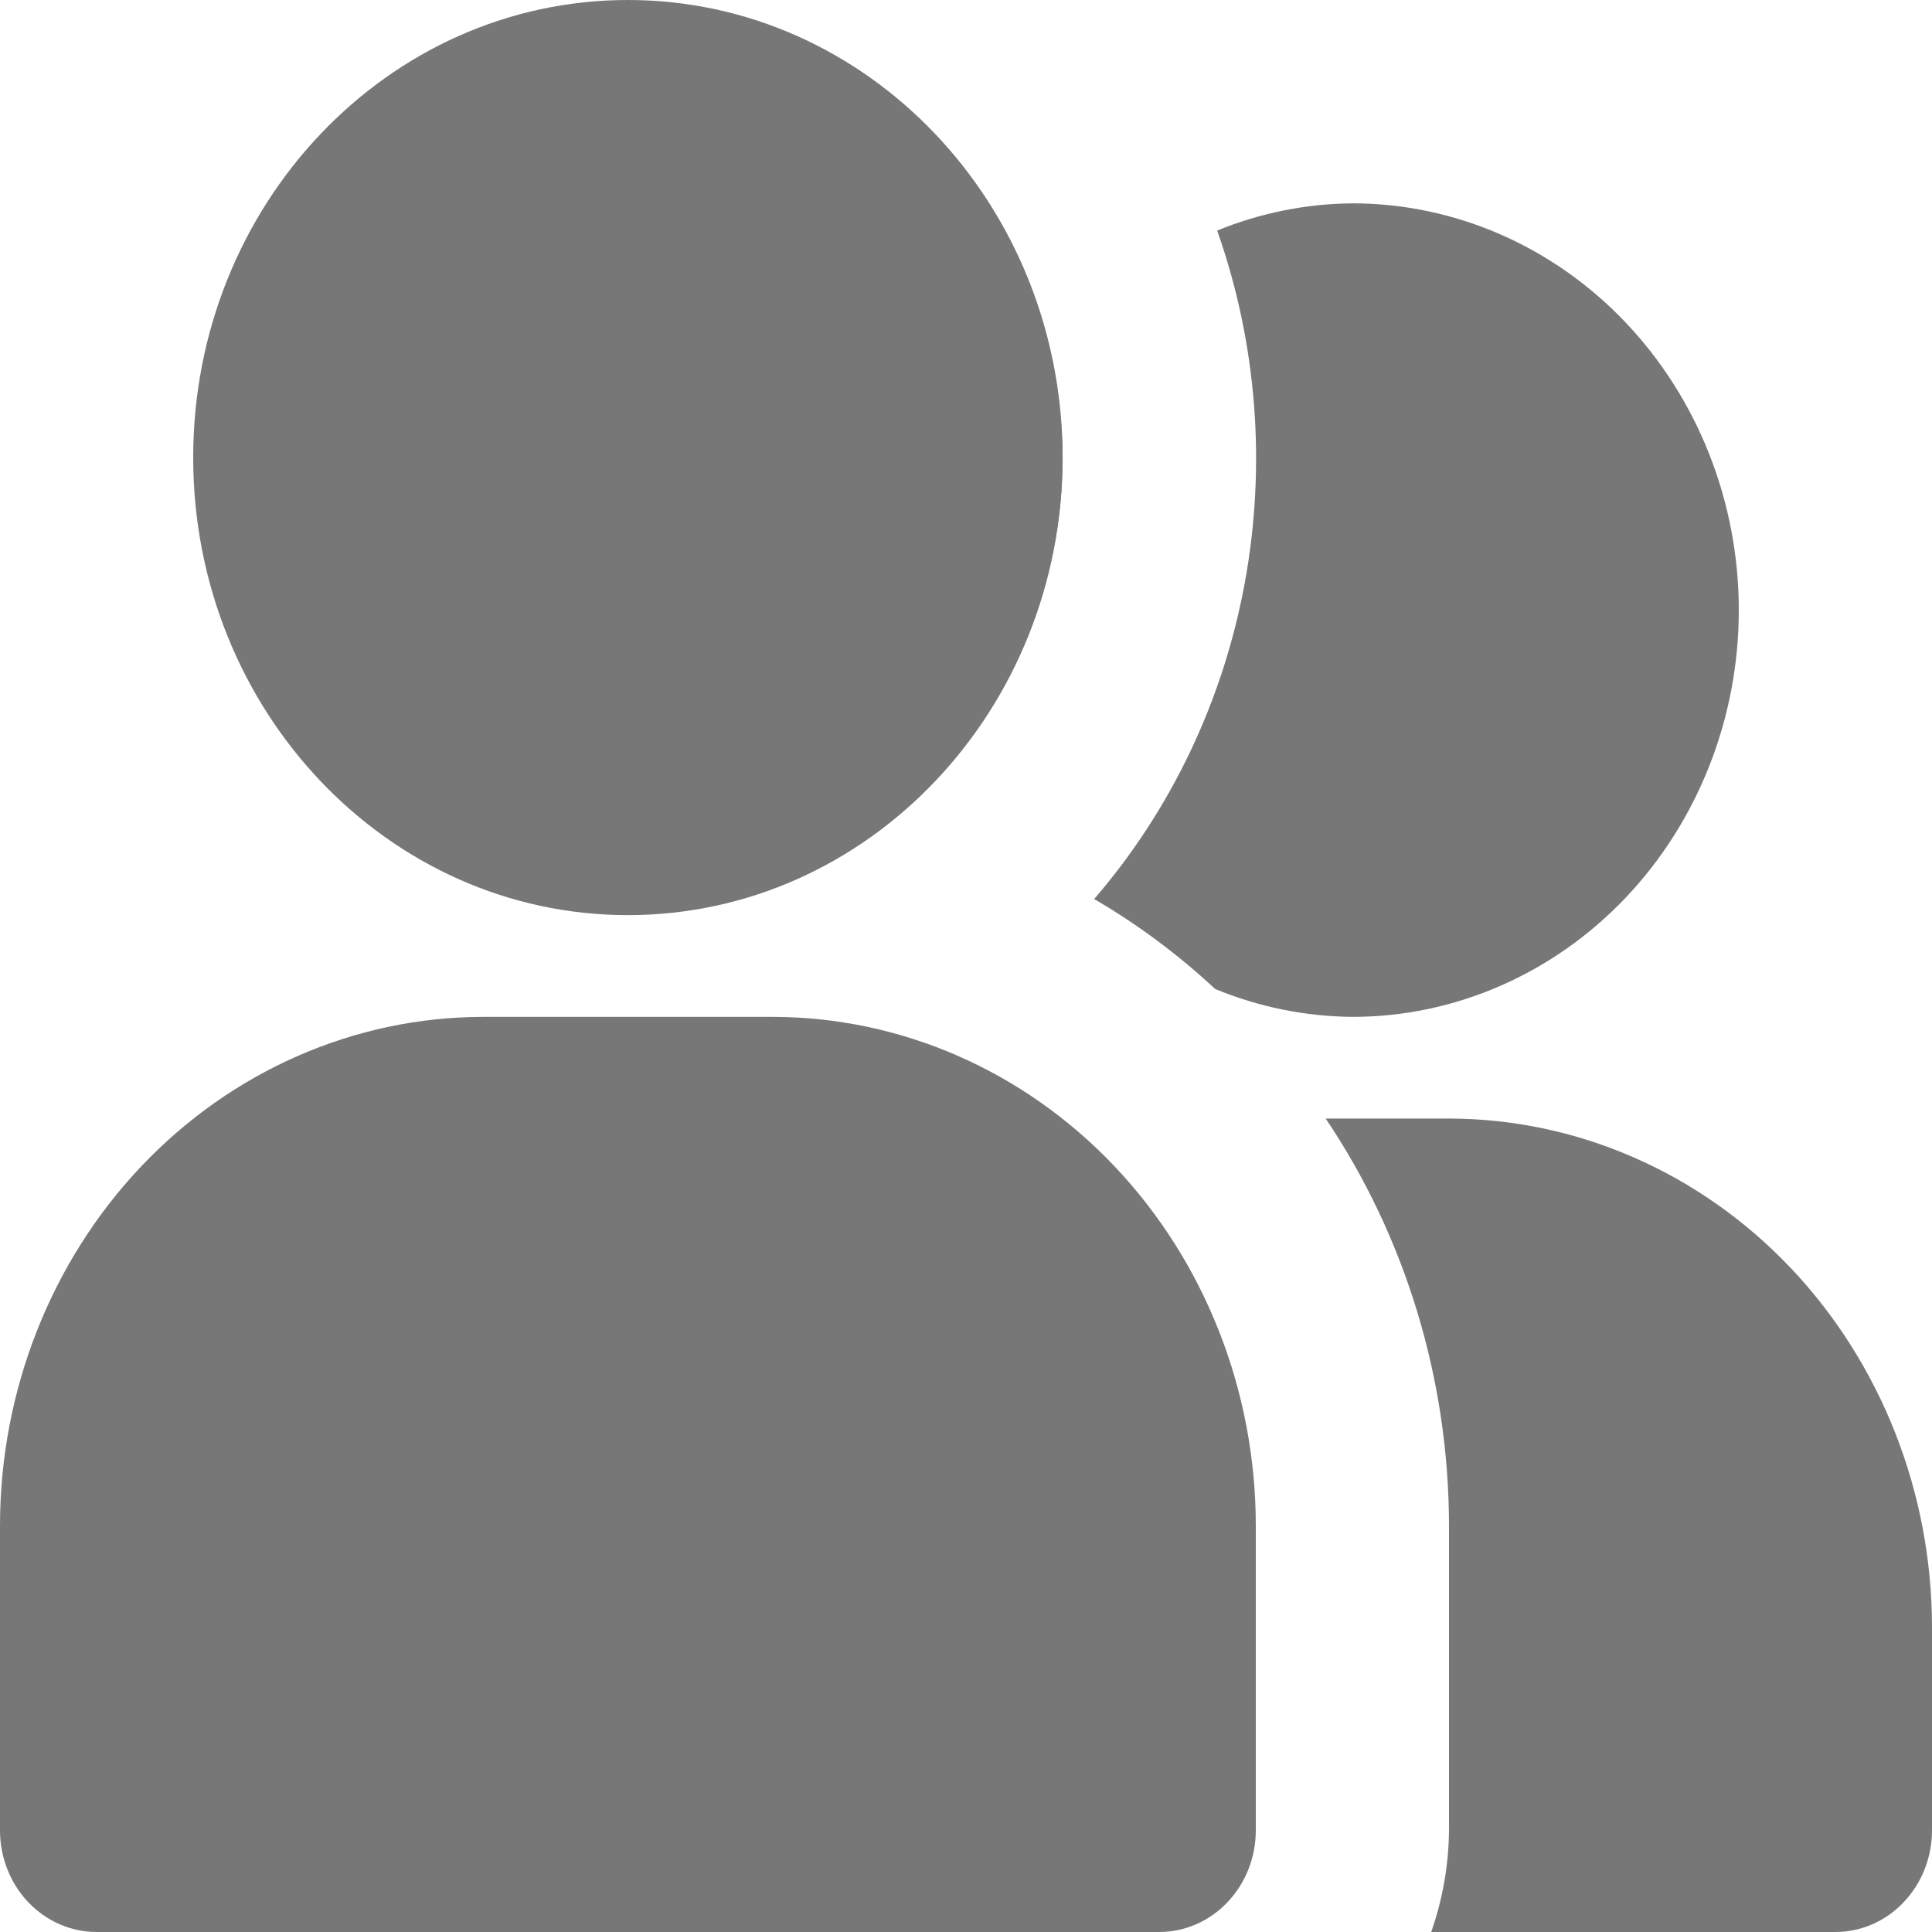 <svg width="24" height="24" viewBox="0 0 24 24" fill="none" xmlns="http://www.w3.org/2000/svg">
<g clip-path="url(#clip0_8355_224)">
<path d="M7.8 11.368C10.782 11.368 13.2 8.824 13.2 5.684C13.2 2.545 10.782 0 7.8 0C4.818 0 2.4 2.545 2.4 5.684C2.4 8.824 4.818 11.368 7.8 11.368Z" fill="#777777"/>
<path d="M9.6 12.632H6C4.409 12.634 2.884 13.3 1.759 14.484C0.635 15.668 0.002 17.273 0 18.947V22.737C0 23.072 0.126 23.393 0.351 23.63C0.577 23.867 0.882 24 1.2 24H14.4C14.718 24 15.024 23.867 15.248 23.63C15.474 23.393 15.6 23.072 15.6 22.737V18.947C15.598 17.273 14.965 15.668 13.841 14.484C12.716 13.3 11.191 12.634 9.6 12.632Z" fill="#777777"/>
<path d="M12.203 8.953C12.85 7.999 13.199 6.857 13.2 5.684C13.197 5.268 13.152 4.853 13.063 4.448C12.575 5.064 12.24 5.799 12.089 6.585C11.939 7.372 11.978 8.186 12.203 8.953Z" fill="#777777"/>
<path d="M16.8 2.526C16.225 2.531 15.656 2.645 15.12 2.864C15.614 4.262 15.732 5.776 15.463 7.241C15.193 8.706 14.546 10.064 13.592 11.168C14.131 11.482 14.635 11.857 15.096 12.286C15.639 12.51 16.217 12.627 16.8 12.632C18.073 12.632 19.294 12.099 20.194 11.152C21.094 10.204 21.6 8.919 21.6 7.579C21.6 6.239 21.094 4.954 20.194 4.006C19.294 3.059 18.073 2.526 16.8 2.526Z" fill="#777777"/>
<path d="M18 13.895H16.468C17.462 15.372 17.997 17.137 18 18.947V22.737C17.996 23.168 17.921 23.596 17.779 24H22.8C23.118 24 23.424 23.867 23.648 23.63C23.874 23.393 24 23.072 24 22.737V20.21C23.998 18.536 23.365 16.931 22.241 15.747C21.116 14.563 19.591 13.897 18 13.895Z" fill="#777777"/>
</g>
<defs>
<clipPath id="clip0_8355_224">
<rect width="24" height="24" fill="white"/>
</clipPath>
</defs>
</svg>
